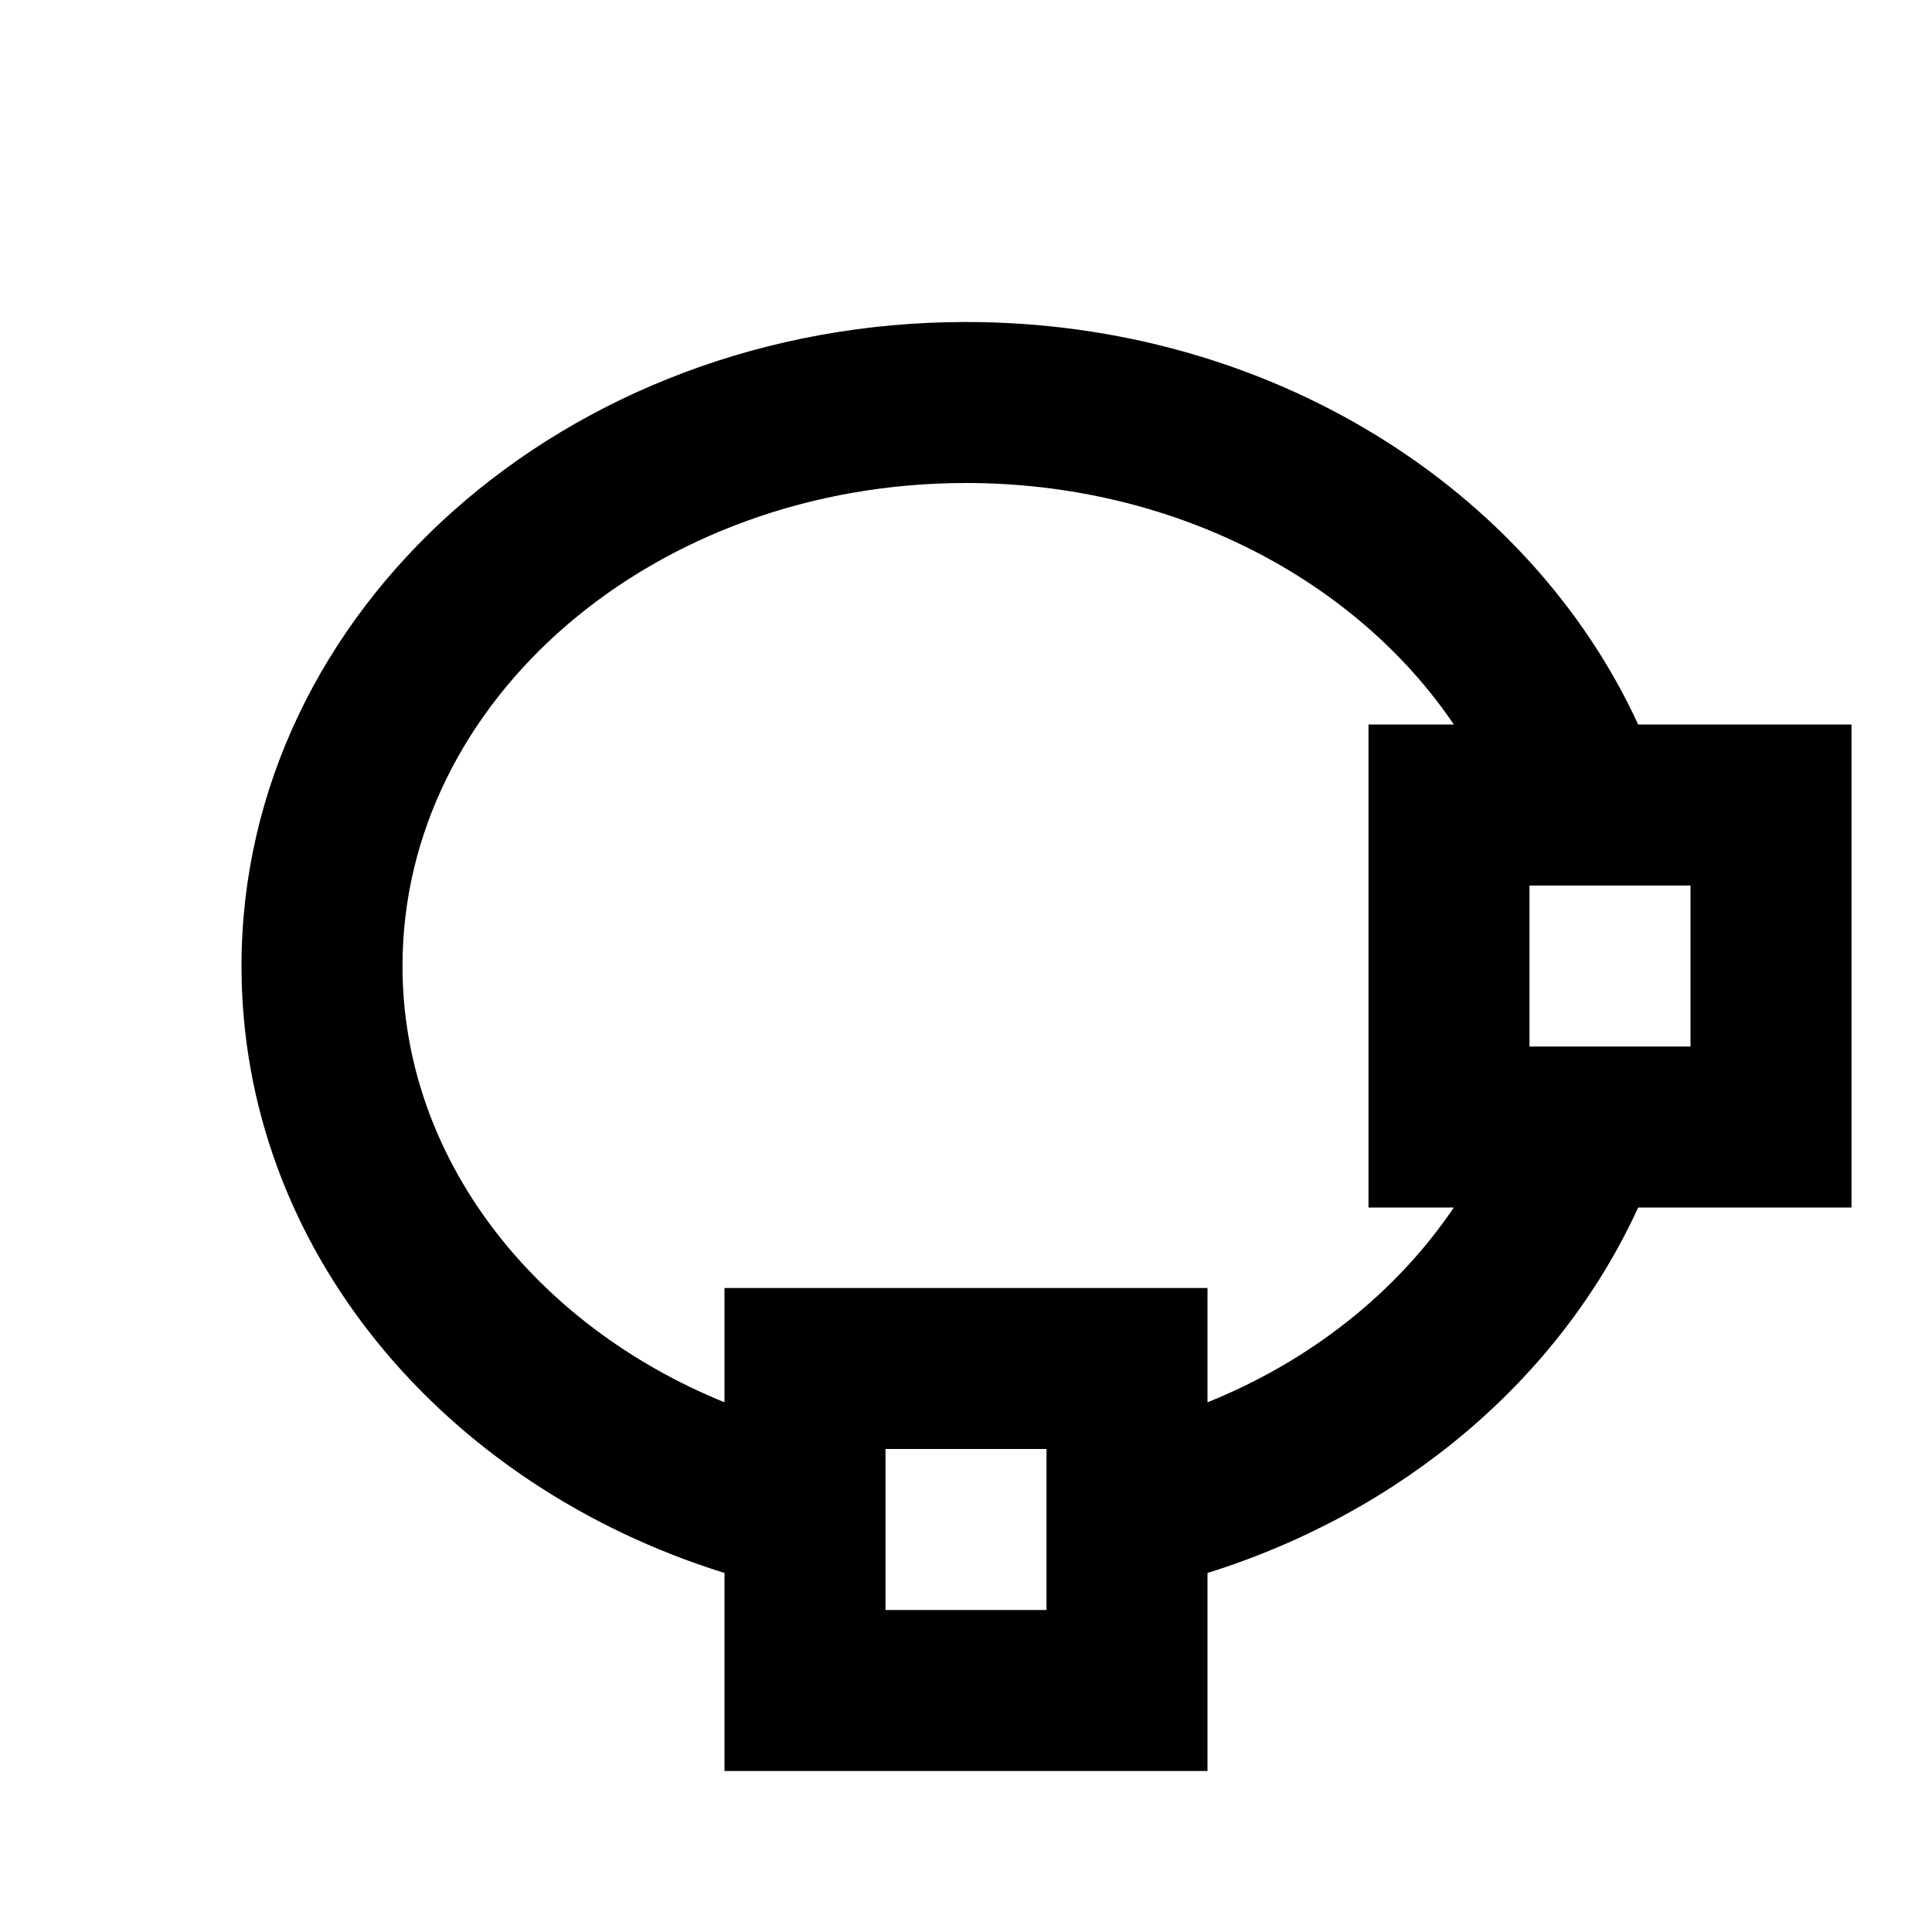 <svg xmlns="http://www.w3.org/2000/svg" viewBox="0 0 24 24"><path d="M23 9v6h-2.65c-.97 2.12-2.92 3.78-5.35 4.54V22H9v-2.46C5.5 18.45 3 15.5 3 12c0-4.42 4.03-8 9-8 3.78 0 7 2.07 8.35 5H23m-6 6V9h1.06C16.85 7.21 14.59 6 12 6c-3.87 0-7 2.69-7 6 0 2.39 1.64 4.46 4 5.42V16h6v1.42c1.29-.52 2.35-1.37 3.06-2.42H17m2-2h2v-2h-2v2m-8 7h2v-2h-2v2z"/></svg>